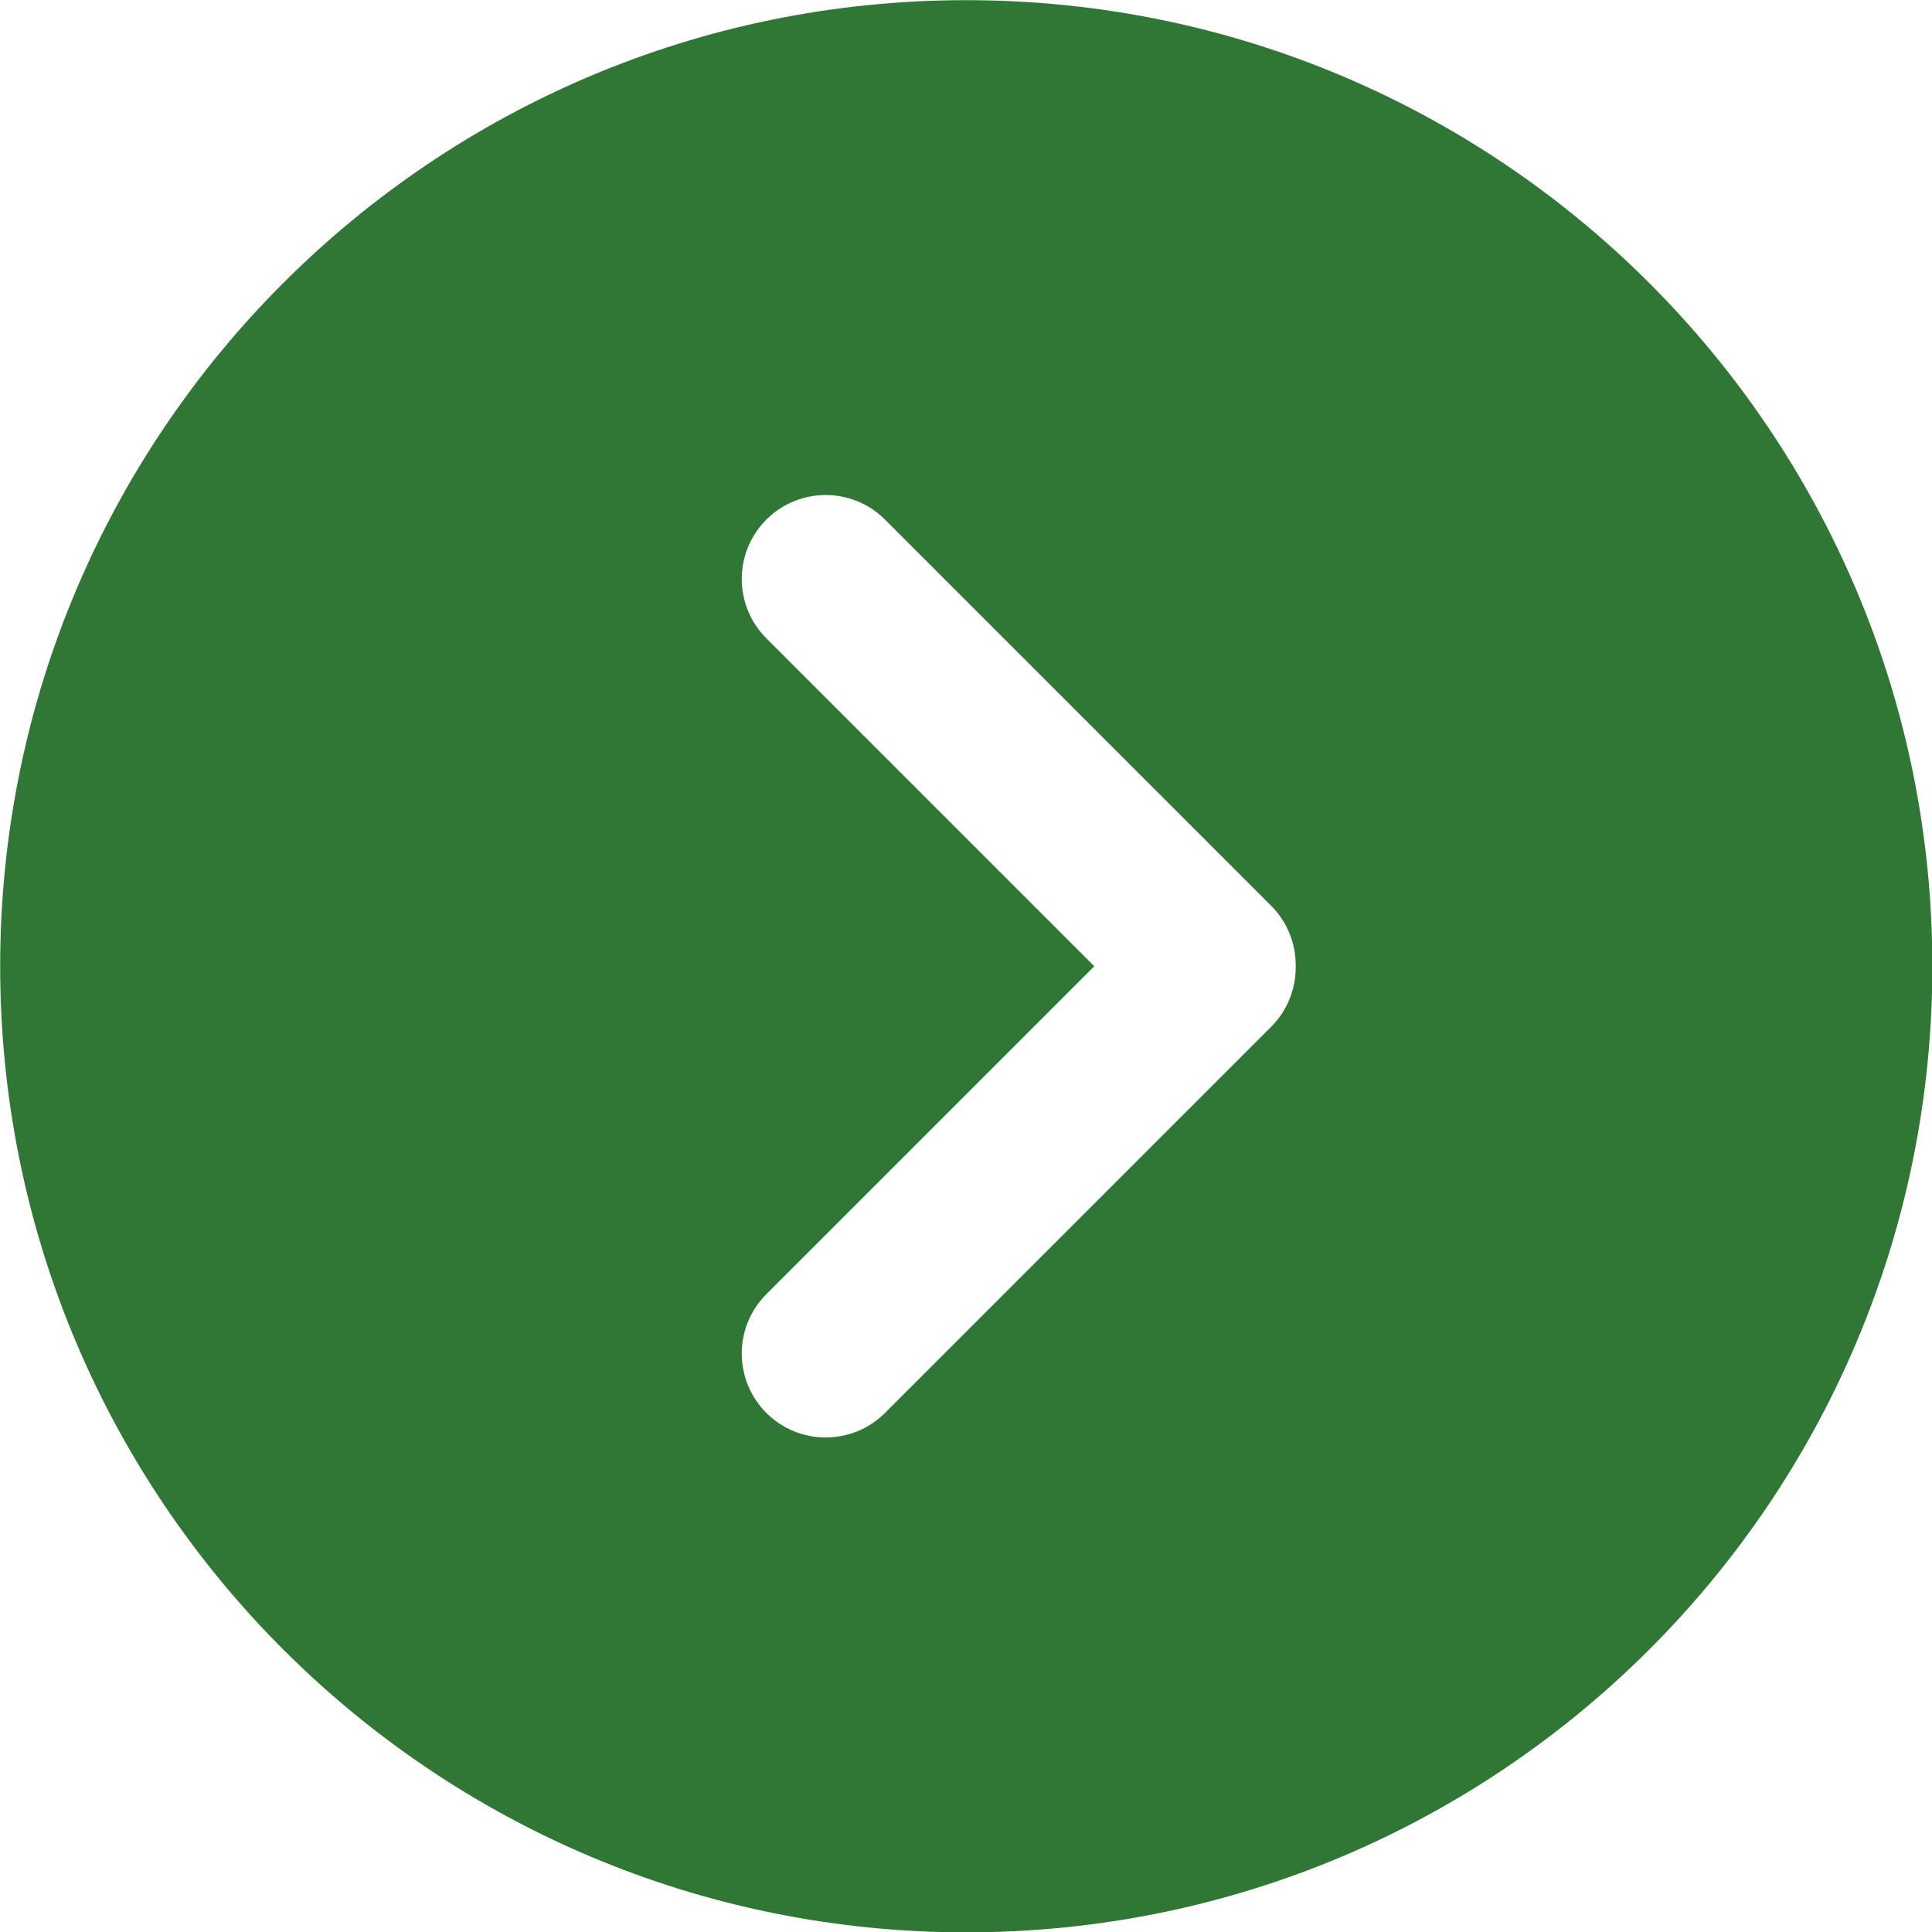 <?xml version="1.0" encoding="UTF-8" standalone="no"?><svg xmlns="http://www.w3.org/2000/svg" xmlns:xlink="http://www.w3.org/1999/xlink" fill="#000000" height="368.3" preserveAspectRatio="xMidYMid meet" version="1" viewBox="65.8 65.8 368.3 368.3" width="368.3" zoomAndPan="magnify"><g id="change1_1"><path d="M 312.801 250.23 C 312.801 254.477 311.113 258.547 308.113 261.547 L 234.516 335.145 C 231.391 338.27 227.297 339.828 223.199 339.828 C 219.105 339.828 215.012 338.27 211.887 335.145 C 205.641 328.895 205.641 318.766 211.887 312.516 L 274.402 250 L 211.887 187.484 C 205.641 181.234 205.641 171.105 211.887 164.855 C 218.137 158.605 228.266 158.605 234.516 164.855 L 308.113 238.453 C 311.113 241.453 312.801 245.523 312.801 249.77 Z M 250 65.832 C 148.285 65.832 65.832 148.285 65.832 250 C 65.832 351.715 148.285 434.168 250 434.168 C 351.715 434.168 434.168 351.715 434.168 250 C 434.168 148.285 351.715 65.832 250 65.832" fill="#307635"/></g></svg>